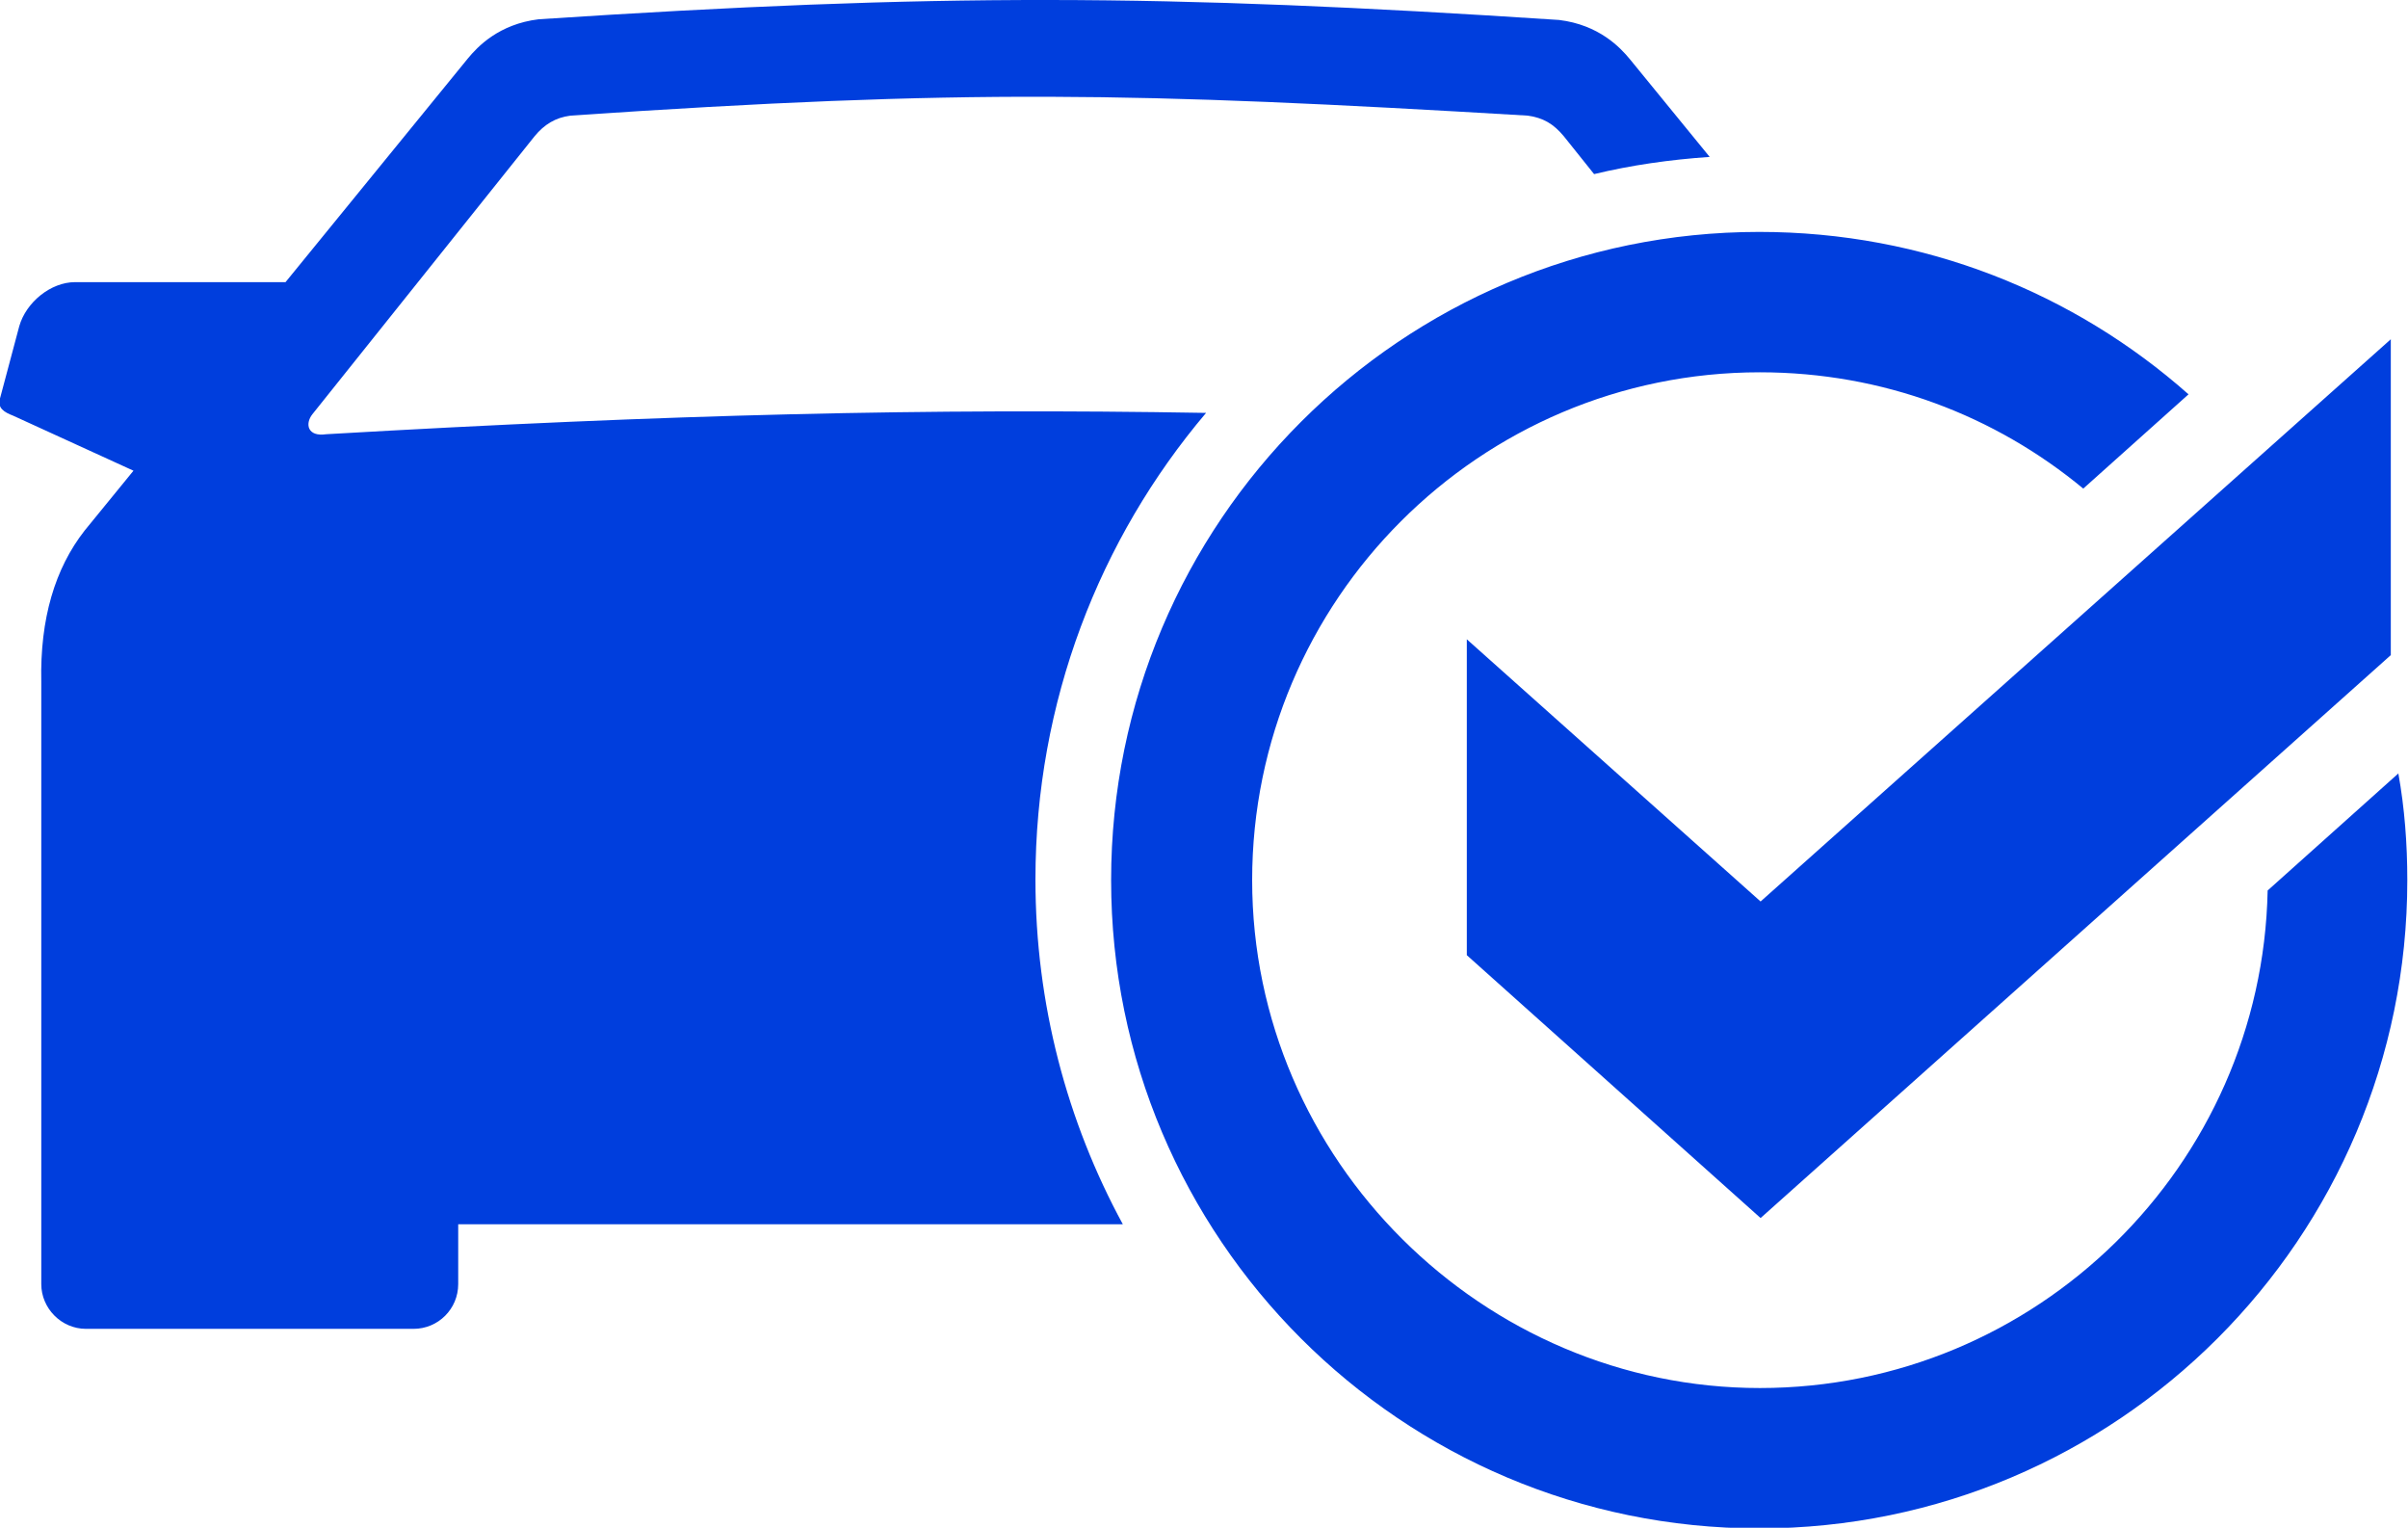 <?xml version="1.0" encoding="UTF-8"?><svg id="Layer_2" xmlns="http://www.w3.org/2000/svg" viewBox="0 0 35 22.2"><defs><style>.cls-1{fill:#003edd;}</style></defs><g id="Layer_3"><path class="cls-1" d="M34.87,11.23l-1.91,1.71c-.08,4-3.36,7.23-7.38,7.23s-7.38-3.31-7.38-7.38,3.31-7.38,7.38-7.38c1.79,0,3.42.63,4.7,1.69l1.53-1.37c-1.66-1.47-3.84-2.36-6.24-2.36-5.2,0-9.42,4.22-9.42,9.42s4.22,9.42,9.42,9.42,9.42-4.22,9.42-9.42c0-.53-.04-1.05-.13-1.55ZM17.53,6c-4.04-.07-7.79.02-12.79.31-.27.04-.31-.15-.2-.29L7.77,1.98c.14-.17.3-.27.52-.3,5.74-.39,8.19-.34,13.91,0,.23.03.38.12.53.3l.44.55c.54-.13,1.1-.21,1.68-.25l-1.16-1.42c-.14-.17-.45-.5-1.03-.57C16.87-.09,13.62-.1,7.83.28c-.58.07-.89.4-1.03.57l-2.65,3.25H1.09c-.35,0-.71.29-.81.64L0,5.79c-.04.14.06.2.19.25l1.75.8-.71.87c-.43.55-.65,1.28-.63,2.2v8.75c0,.35.29.65.65.65h4.76c.36,0,.65-.29.65-.65v-.87h9.66c-.81-1.49-1.27-3.2-1.27-5.01,0-2.58.93-4.95,2.48-6.78ZM21.32,9.29v4.59l4.27,3.82,9.16-8.18v-4.59l-9.16,8.17-4.27-3.81Z"/></g></svg>